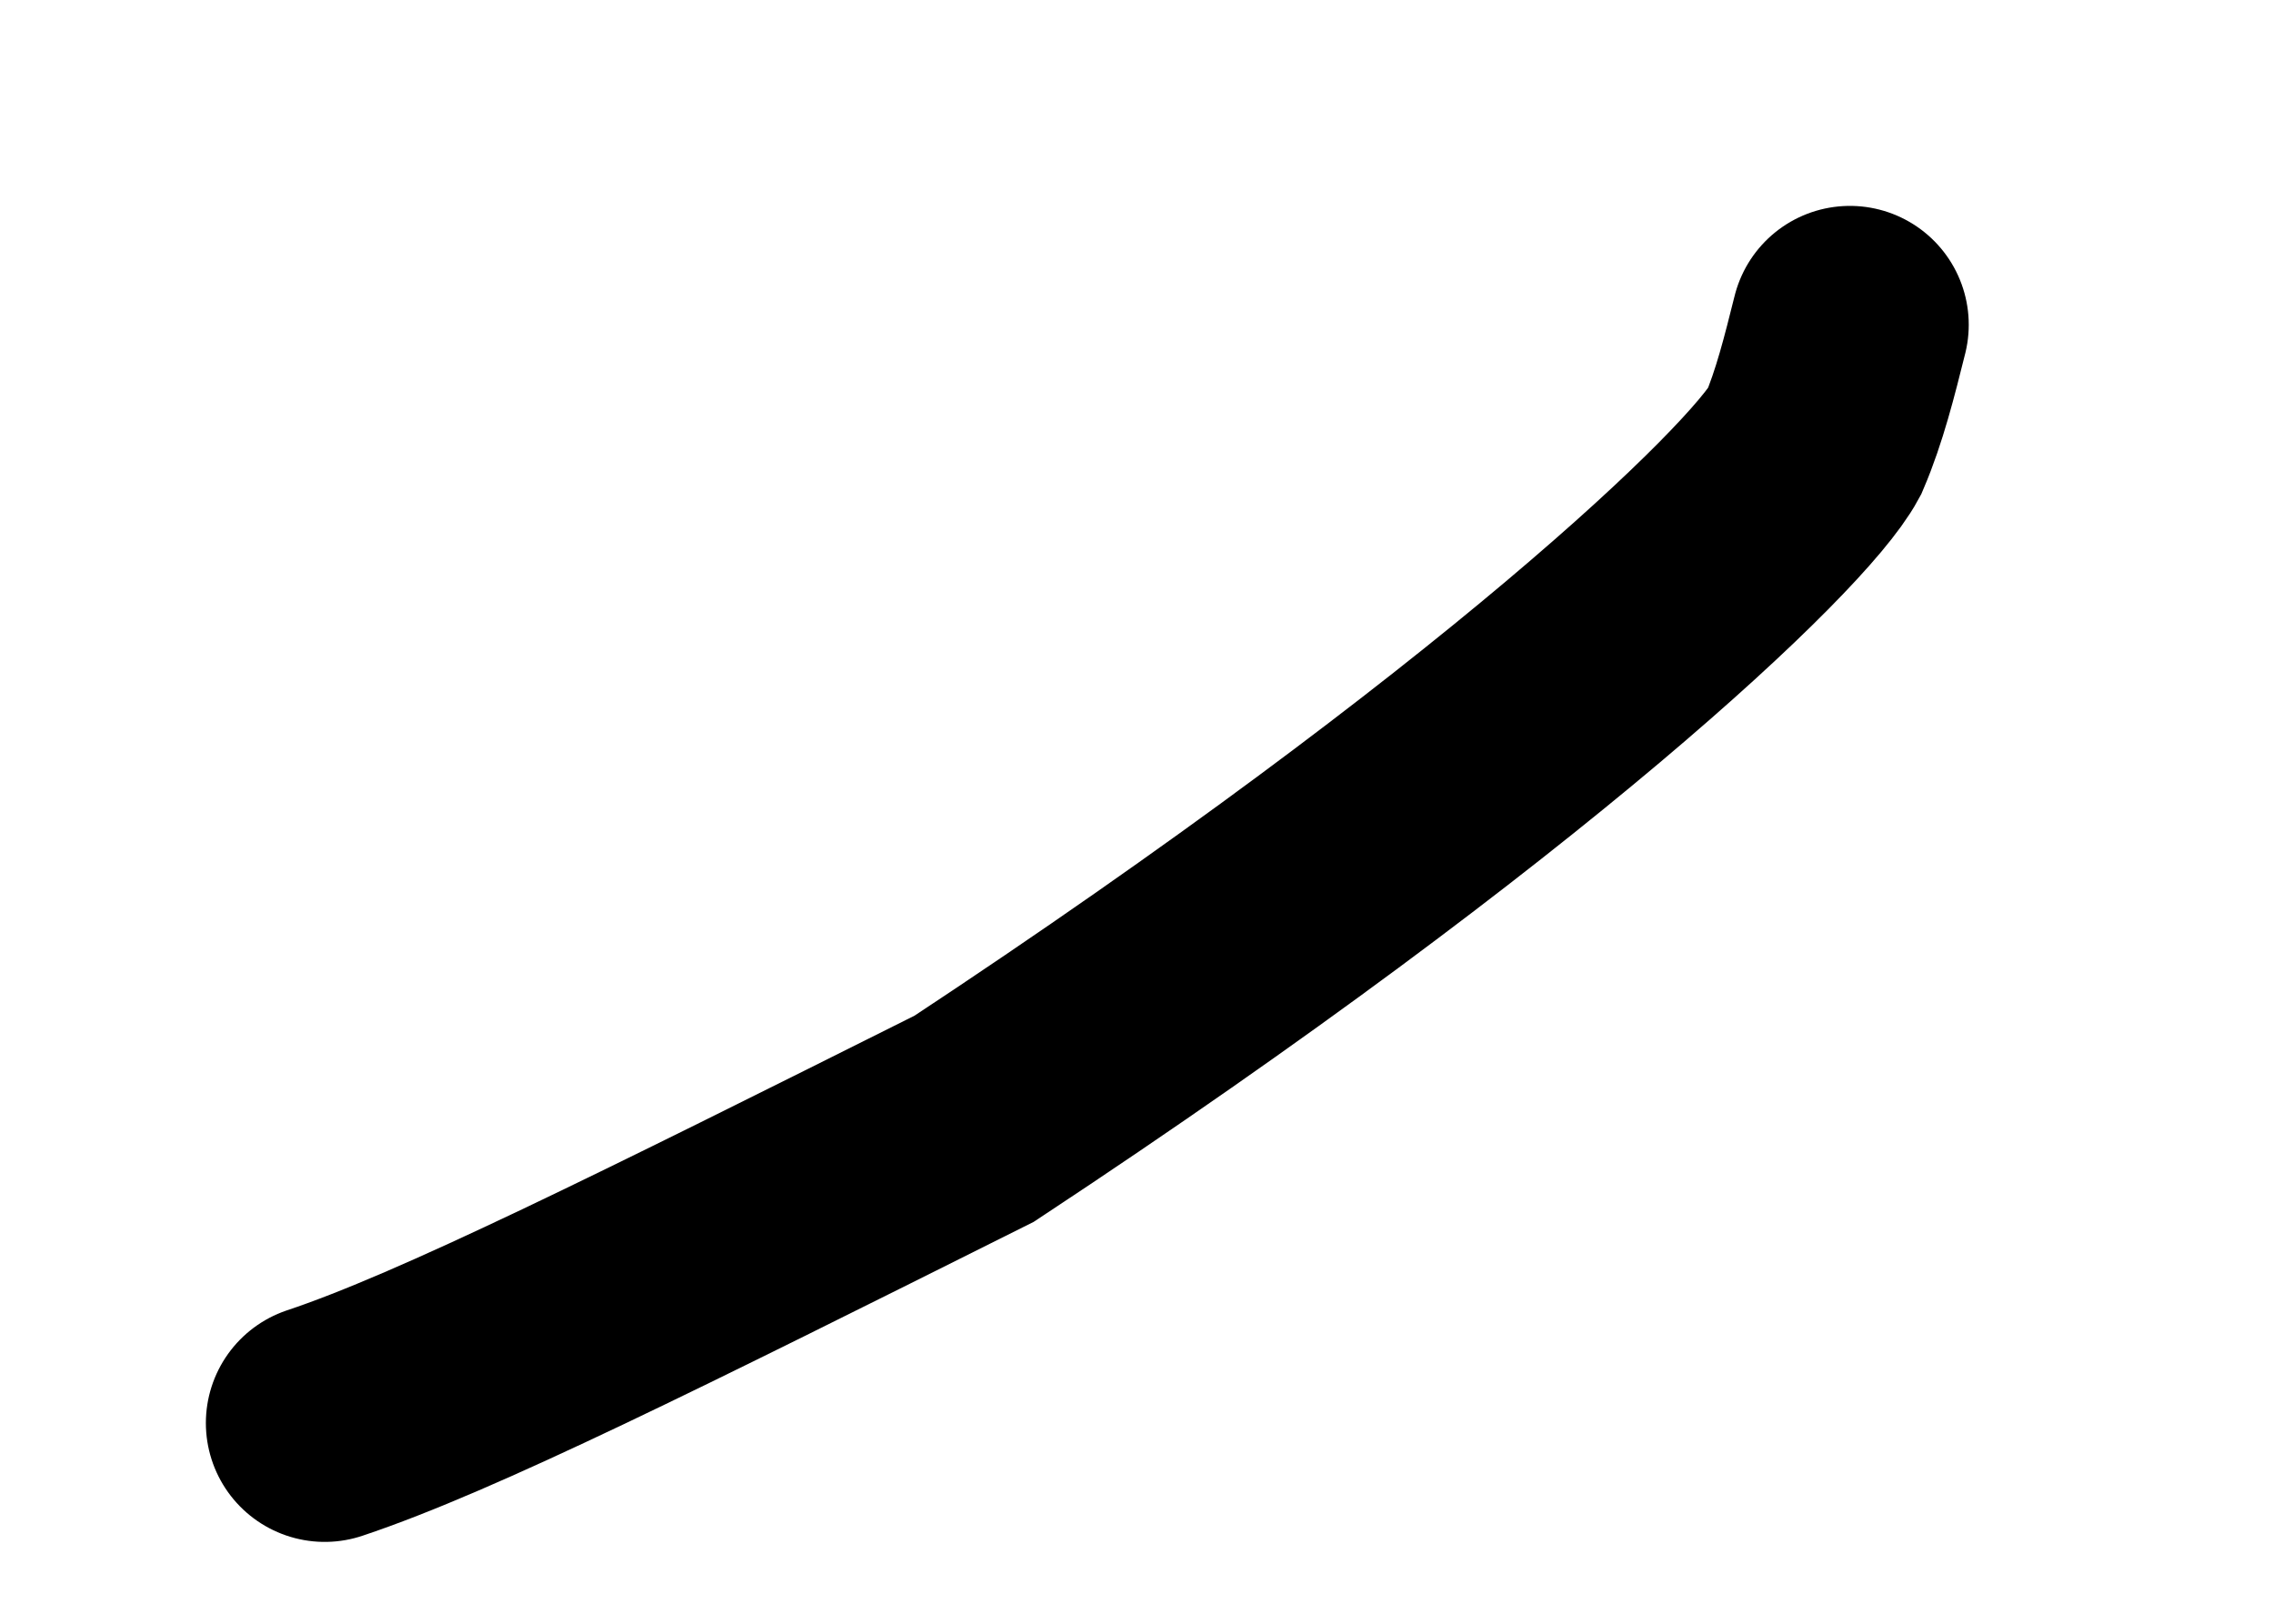 <?xml version="1.0" encoding="utf-8"?>
<svg xmlns="http://www.w3.org/2000/svg" fill="none" height="100%" overflow="visible" preserveAspectRatio="none" style="display: block;" viewBox="0 0 7 5" width="100%">
<path d="M1 4.382C1.375 4.257 1.998 3.946 3 3.445C4.66 2.35 5.477 1.565 5.587 1.362C5.634 1.252 5.665 1.128 5.697 1" id="Vector 644" stroke="black" stroke-linecap="round" stroke-width="0.732"/>
</svg>